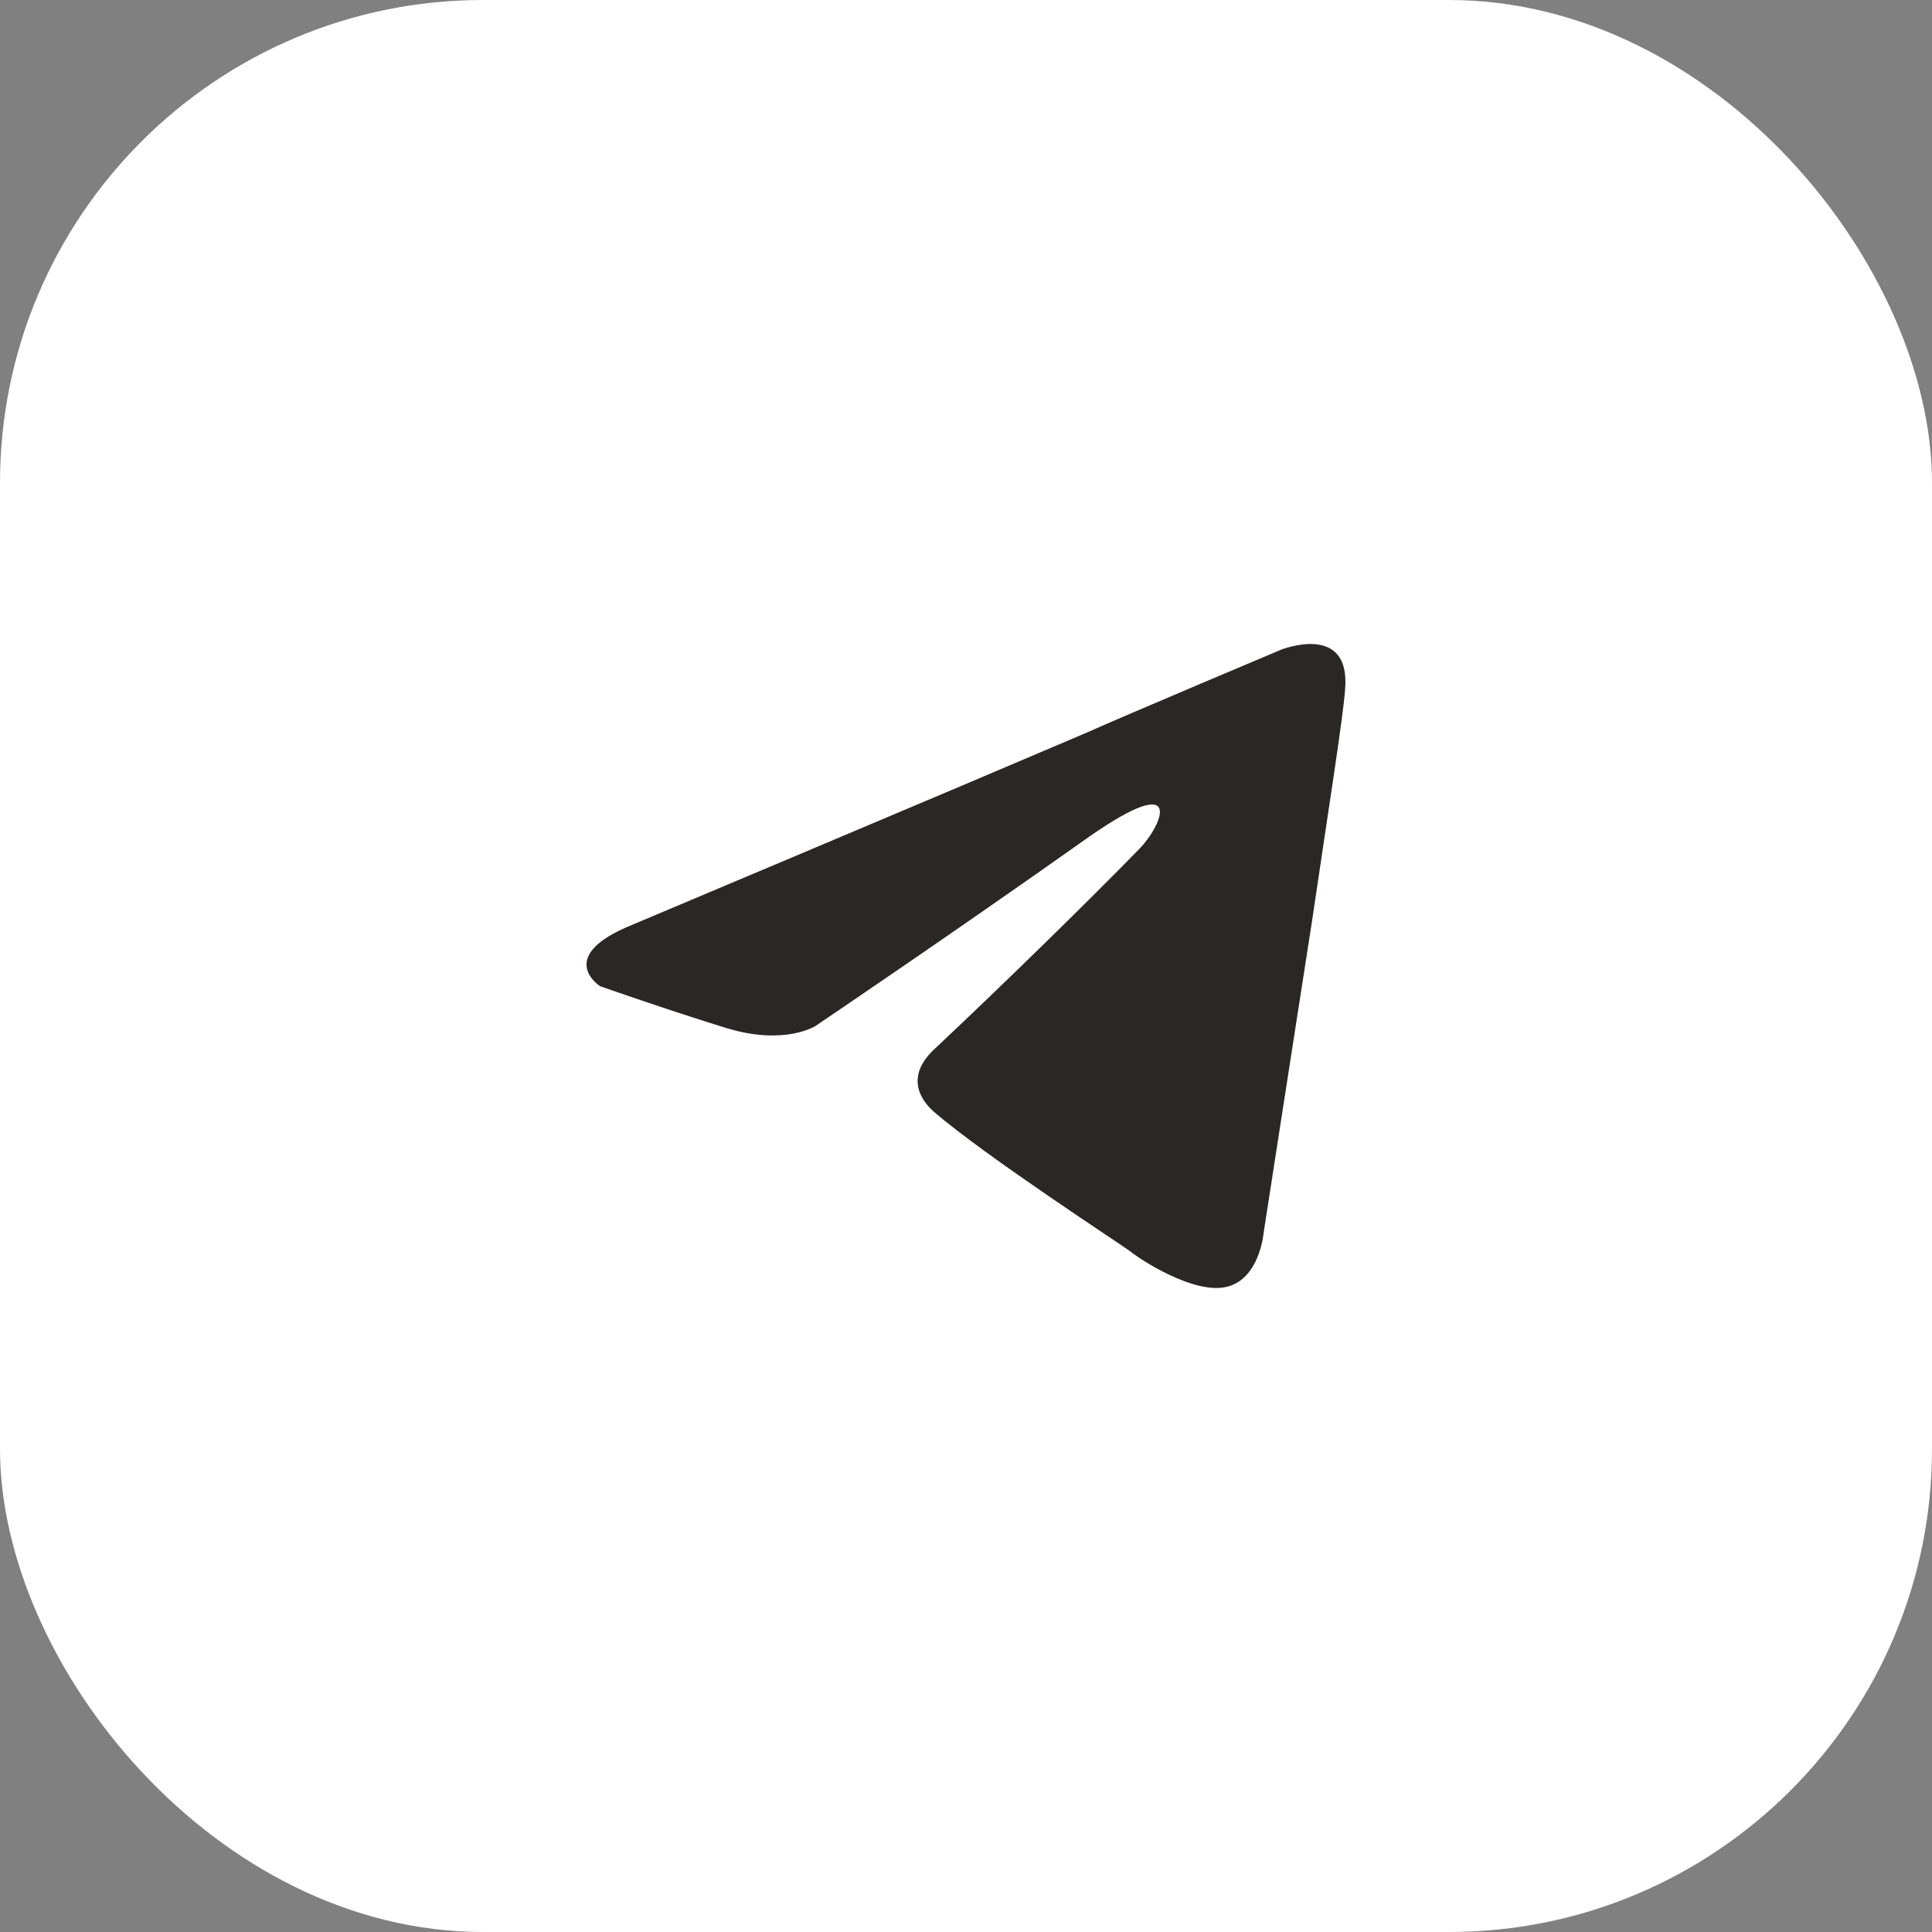 <?xml version="1.0" encoding="UTF-8"?> <svg xmlns="http://www.w3.org/2000/svg" width="60" height="60" viewBox="0 0 60 60" fill="none"><rect x="0" y="0" width="60" height="60" fill="#808080" stroke="none"/><rect width="60" height="60" rx="15" fill="white"></rect><path d="M19.66 28.71C19.66 28.71 30.084 24.32 33.699 22.774C35.085 22.155 39.785 20.177 39.785 20.177C39.785 20.177 41.954 19.311 41.773 21.413C41.713 22.279 41.231 25.309 40.749 28.586C40.026 33.224 39.242 38.295 39.242 38.295C39.242 38.295 39.122 39.717 38.097 39.964C37.073 40.212 35.386 39.099 35.085 38.851C34.844 38.666 30.566 35.883 28.999 34.523C28.577 34.152 28.095 33.41 29.059 32.544C31.229 30.503 33.819 27.968 35.386 26.36C36.109 25.618 36.832 23.887 33.819 25.989C29.541 29.019 25.324 31.864 25.324 31.864C25.324 31.864 24.36 32.482 22.552 31.925C20.744 31.369 18.635 30.627 18.635 30.627C18.635 30.627 17.189 29.7 19.66 28.71Z" fill="#2B2726"></path></svg> 